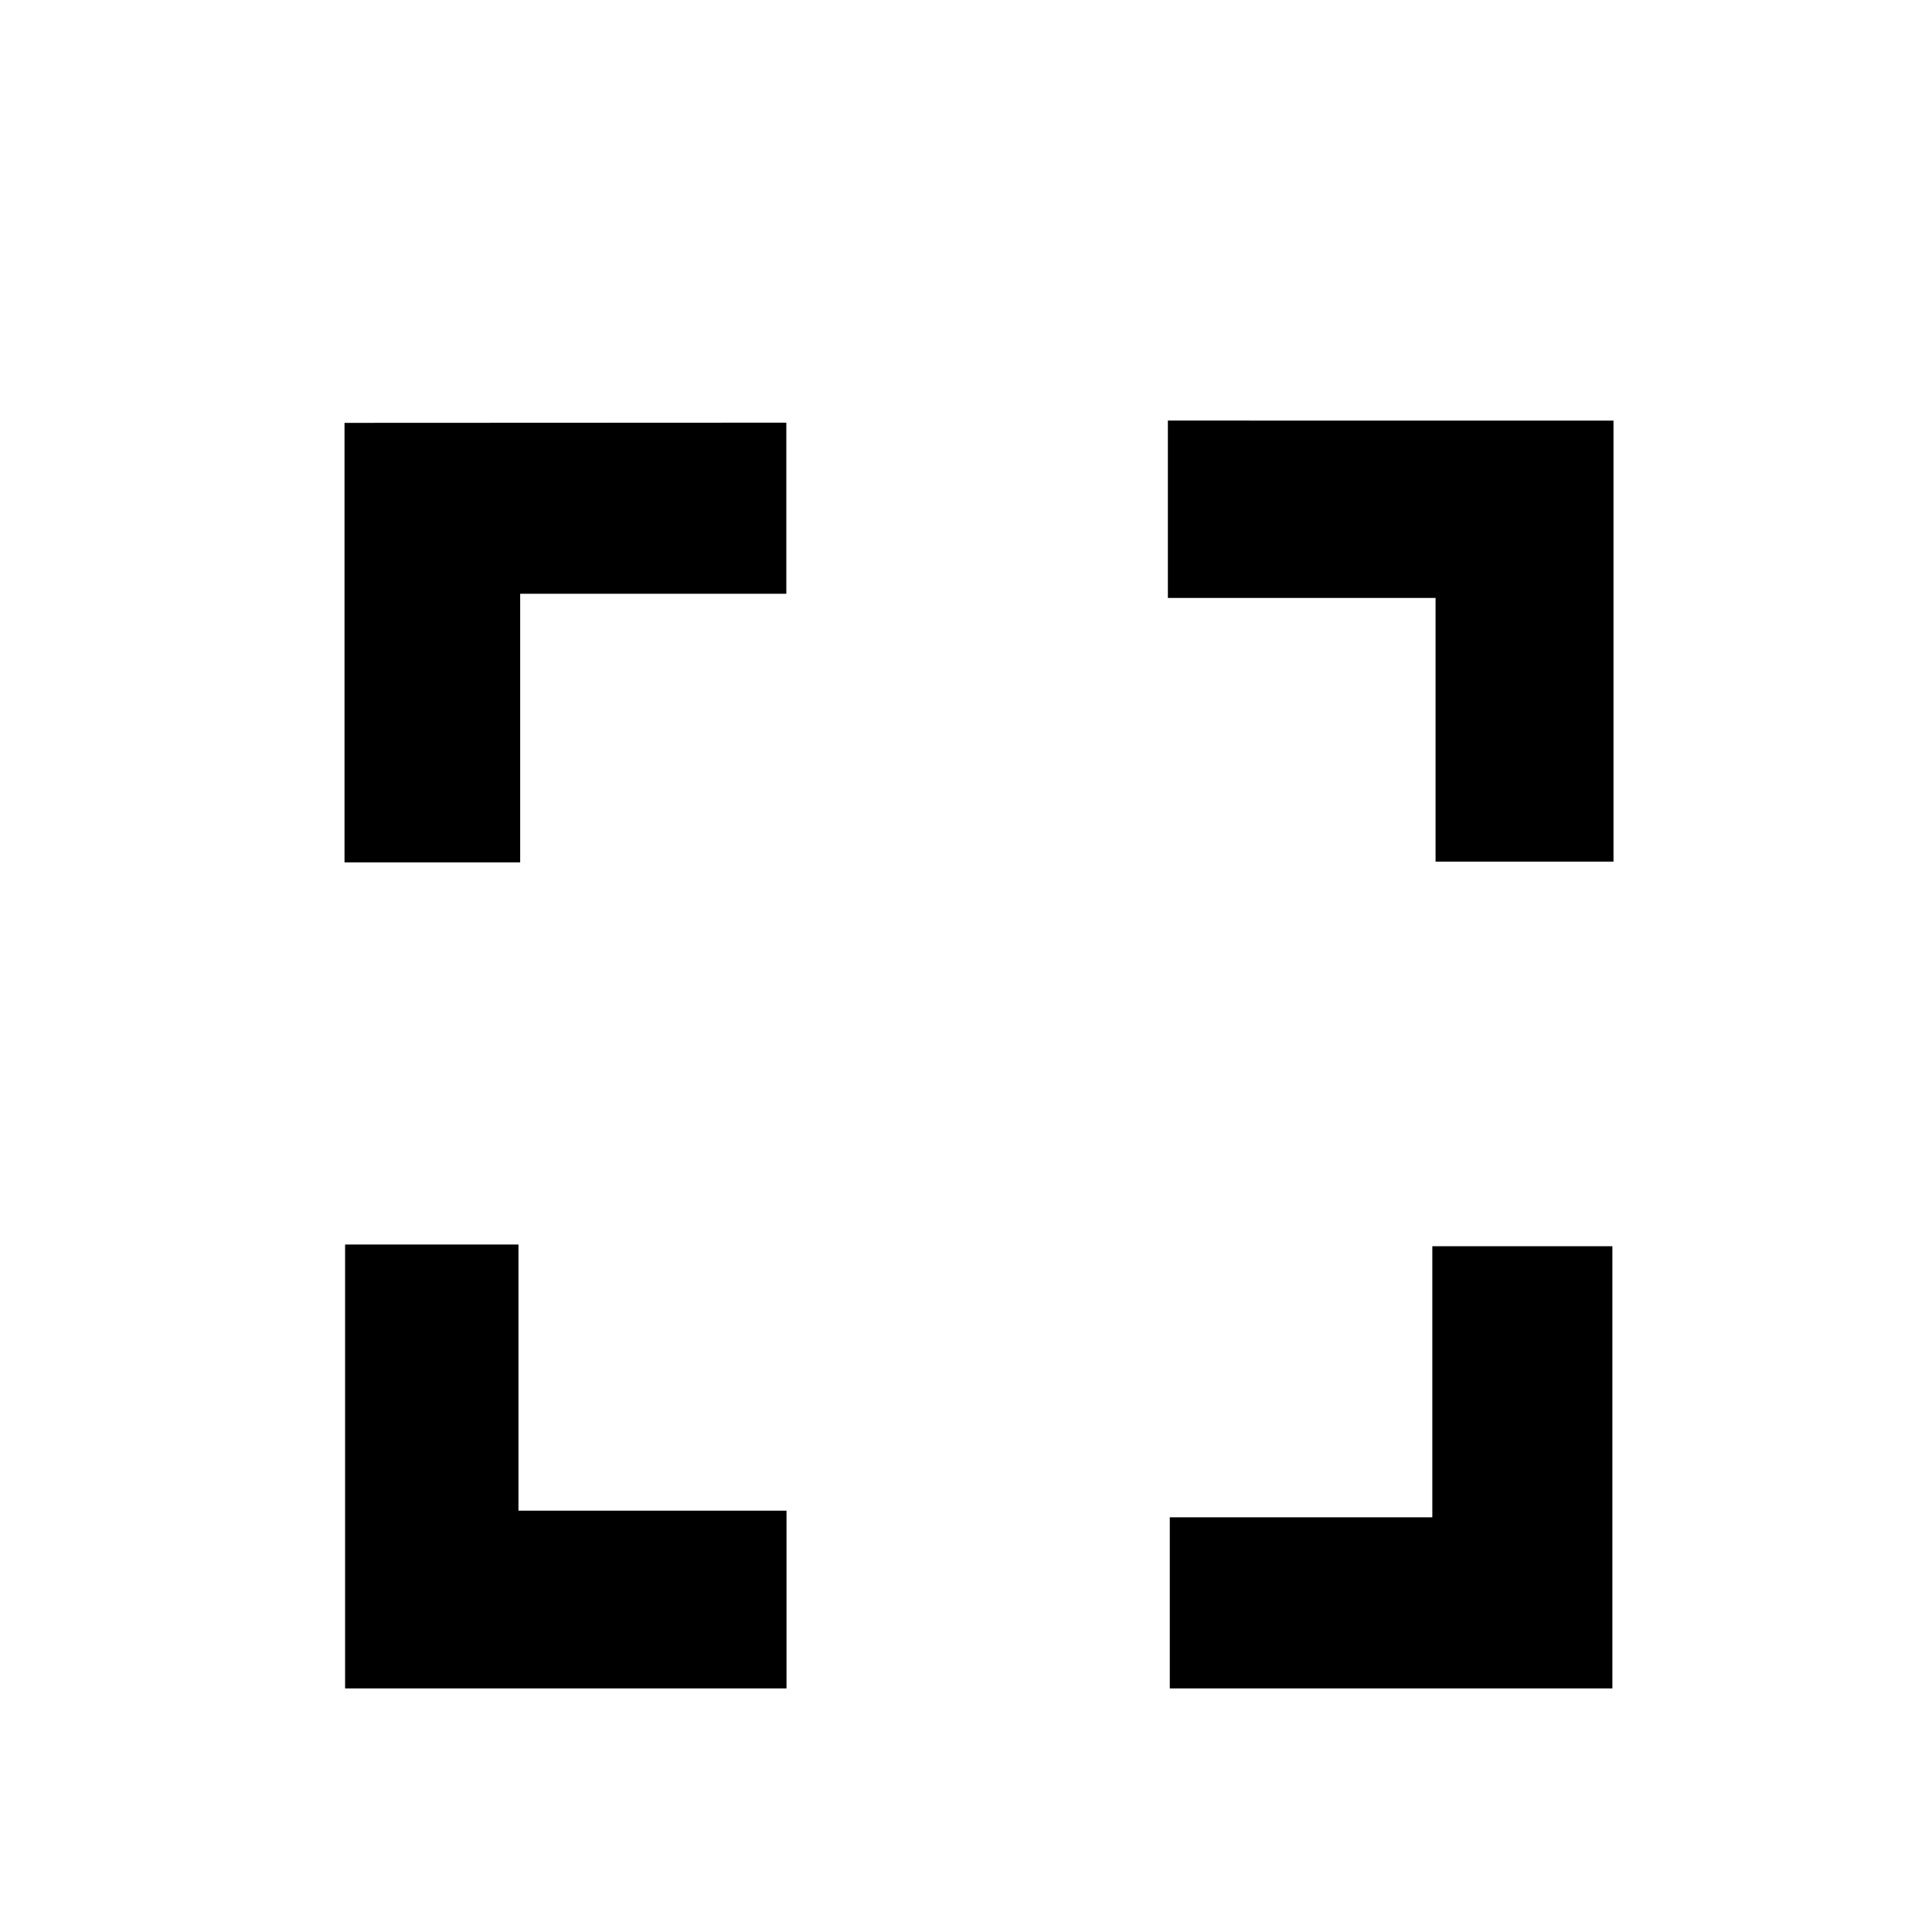 <?xml version="1.0" encoding="UTF-8"?>
<!-- Uploaded to: ICON Repo, www.iconrepo.com, Generator: ICON Repo Mixer Tools -->
<svg fill="#000000" width="800px" height="800px" version="1.1" viewBox="144 144 512 512" xmlns="http://www.w3.org/2000/svg">
 <path d="m523.58 474.26v71.84h-69.574v45.344h117.29v-117.18zm-242.18 70.078v-70.535h-45.949v117.64h116.98v-47.105zm172.1-288.88v47.004h70.938v69.879h47.156v-116.88zm-218.2 0.605v116.48h46.551v-71.188h70.535v-45.344z"/>
</svg>